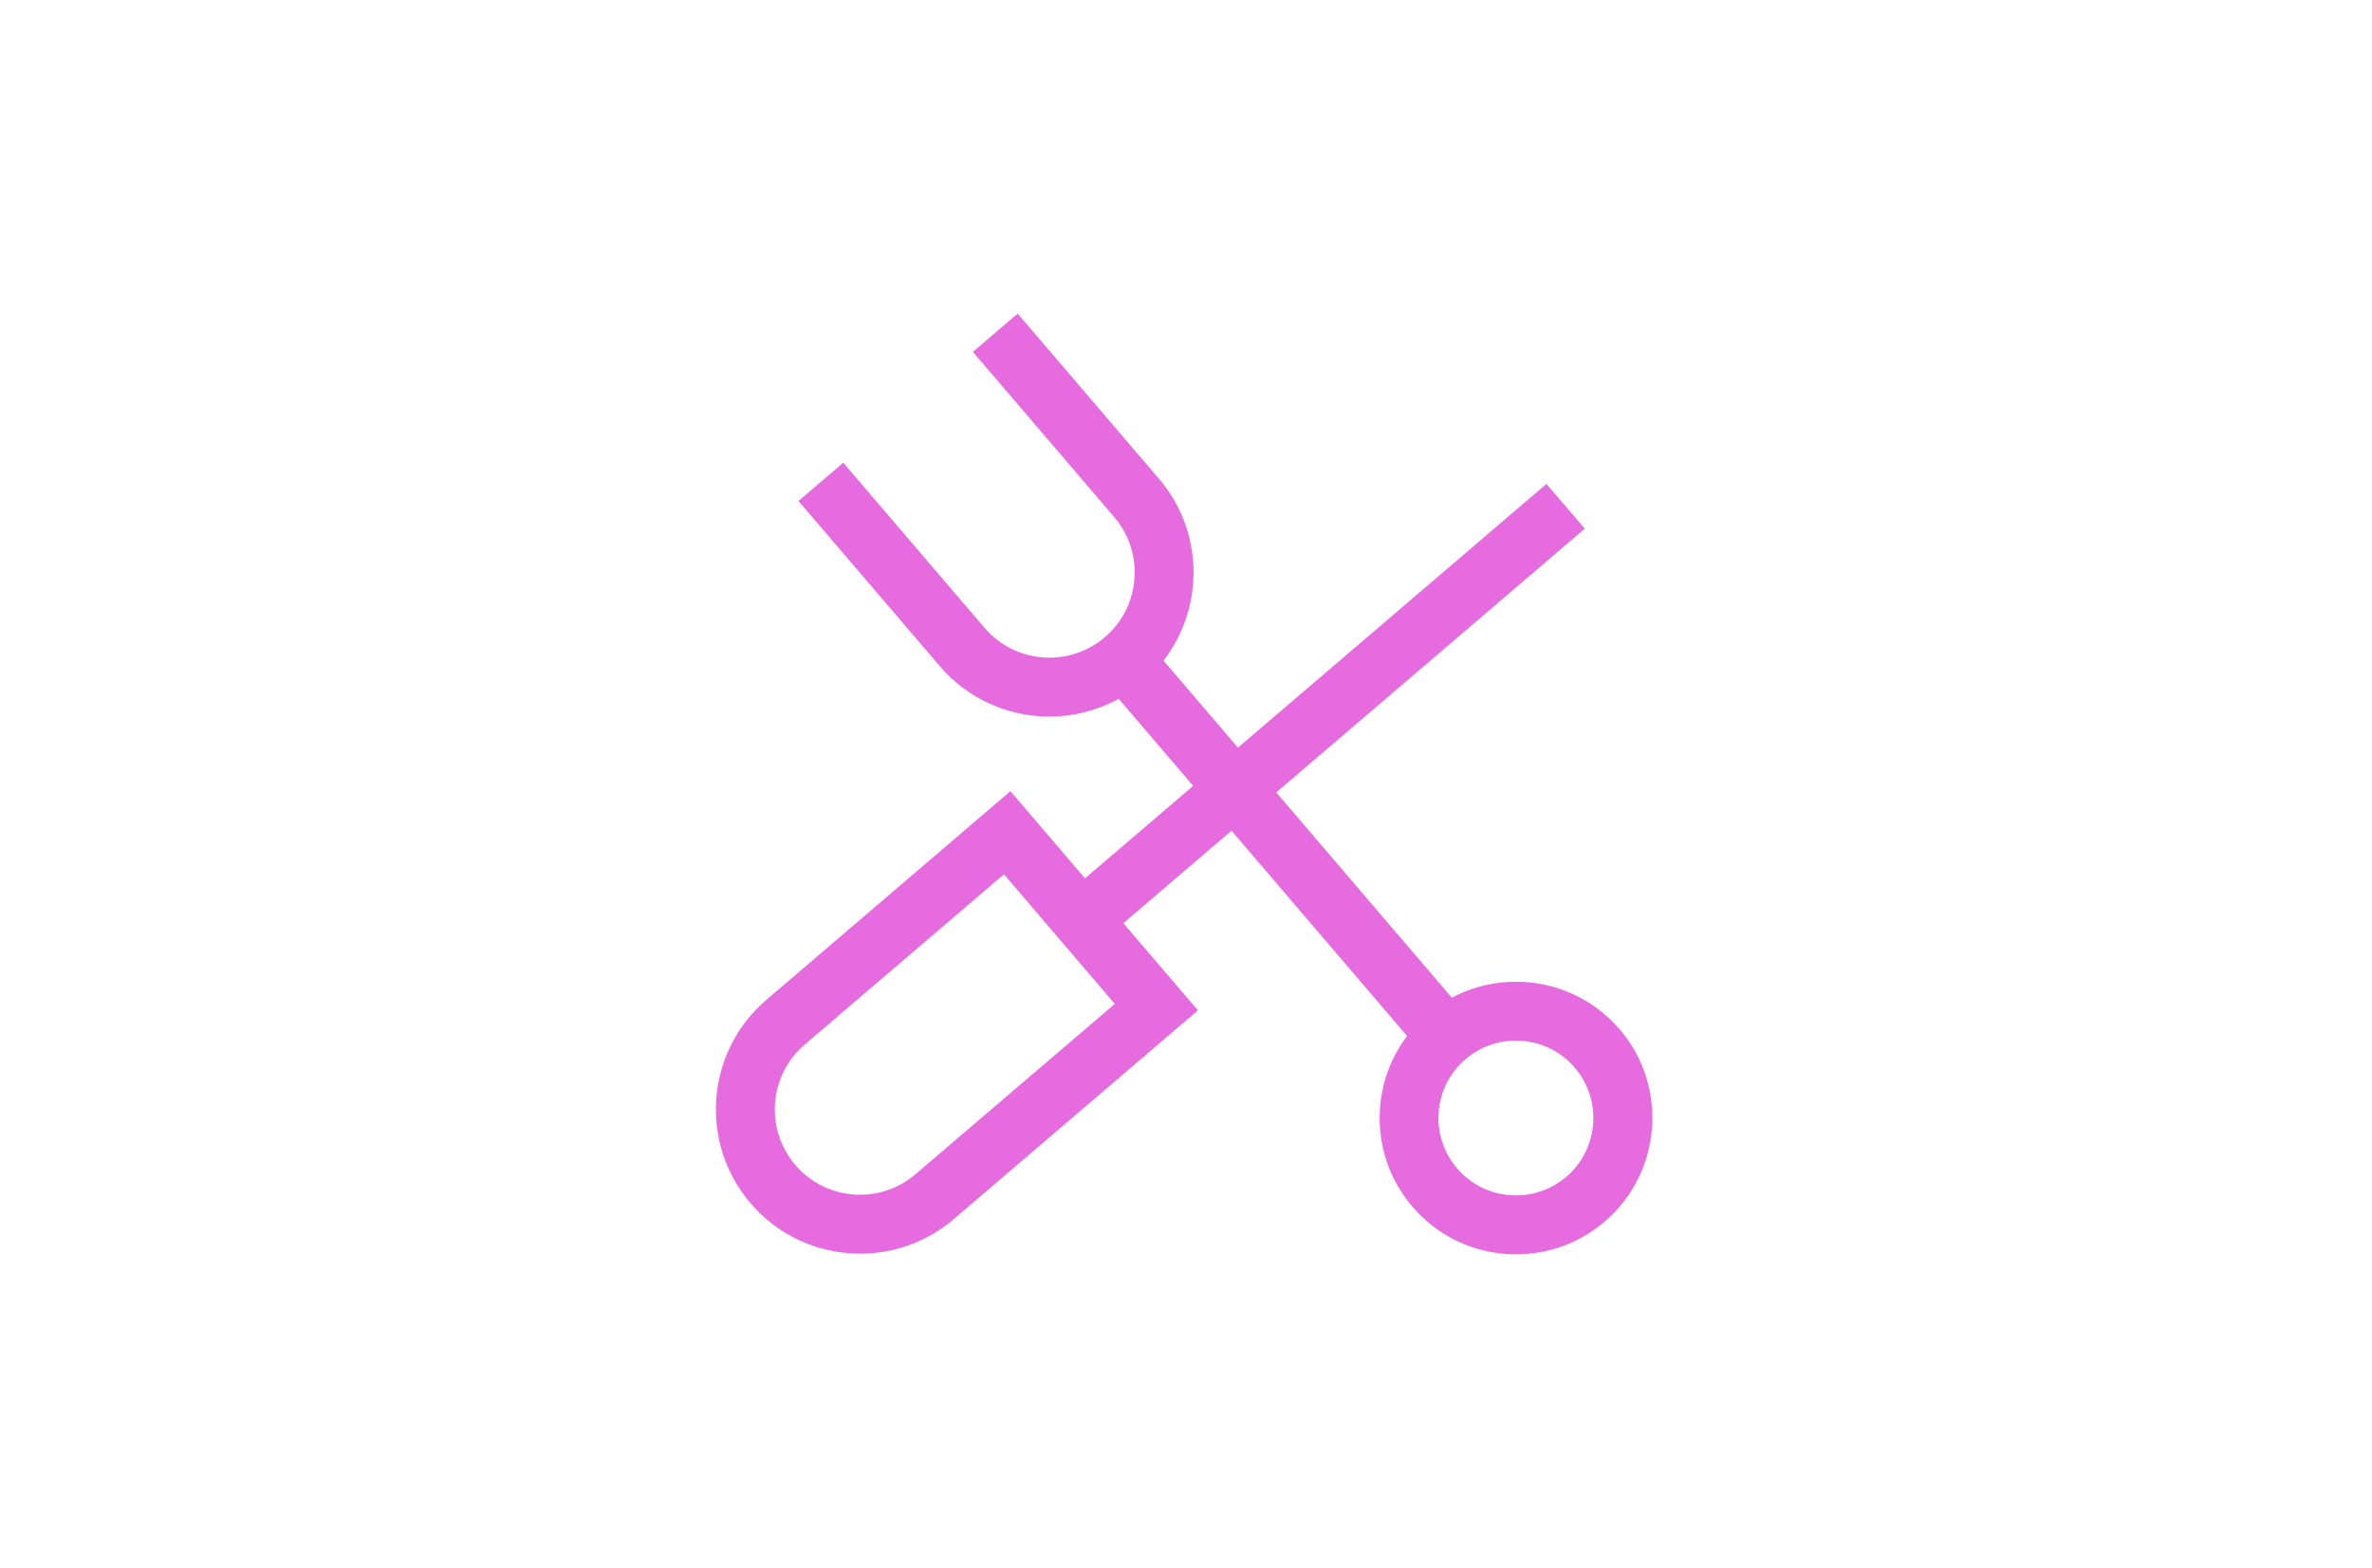 <svg width="121" height="80" viewBox="0 0 121 80" fill="none" xmlns="http://www.w3.org/2000/svg">
<g clip-path="url(#clip0_1821_24980)">
<path d="M82.619 52.521C80.46 49.999 76.877 49.404 74.061 50.907L65.104 40.431L80.842 26.974L78.888 24.69L63.15 38.147L59.353 33.707C61.44 31.008 61.425 27.122 59.122 24.431L51.914 16L49.63 17.954L56.838 26.382C57.592 27.266 57.959 28.39 57.869 29.547C57.778 30.704 57.243 31.759 56.36 32.514H56.357C54.532 34.074 51.782 33.858 50.225 32.036L43.017 23.608L40.732 25.561L47.94 33.99C49.392 35.688 51.46 36.563 53.537 36.563C54.749 36.563 55.966 36.259 57.066 35.655L60.865 40.098L55.347 44.817L51.544 40.368L39.091 51.018C36.007 53.654 35.647 58.307 38.283 61.391C39.56 62.885 41.343 63.79 43.302 63.943C43.498 63.958 43.693 63.967 43.886 63.967C45.635 63.967 47.309 63.351 48.656 62.2L61.109 51.553L57.303 47.104L62.822 42.385L71.779 52.86C70.986 53.91 70.502 55.16 70.4 56.504C70.256 58.355 70.842 60.156 72.047 61.565C73.255 62.978 74.942 63.835 76.793 63.979C76.98 63.994 77.163 64 77.346 64C79.002 64 80.587 63.417 81.858 62.329C84.774 59.837 85.116 55.436 82.625 52.521H82.619ZM56.868 51.222L46.699 59.915C45.815 60.669 44.691 61.036 43.534 60.946C42.377 60.856 41.322 60.321 40.567 59.437C39.007 57.613 39.224 54.862 41.045 53.302L51.214 44.609L56.868 51.222ZM79.898 60.044C79.096 60.73 78.074 61.063 77.022 60.982C75.97 60.901 75.011 60.414 74.326 59.611C73.64 58.809 73.306 57.787 73.391 56.735C73.472 55.683 73.959 54.727 74.761 54.042H74.764C75.507 53.404 76.421 53.095 77.328 53.095C78.444 53.095 79.553 53.564 80.334 54.478C81.75 56.134 81.555 58.632 79.898 60.047V60.044Z" fill="#E56BDE"/>
</g>
<defs>
<clipPath id="clip0_1821_24980">
<rect width="47.766" height="48" fill="white" transform="translate(36.518 16)"/>
</clipPath>
</defs>
</svg>
